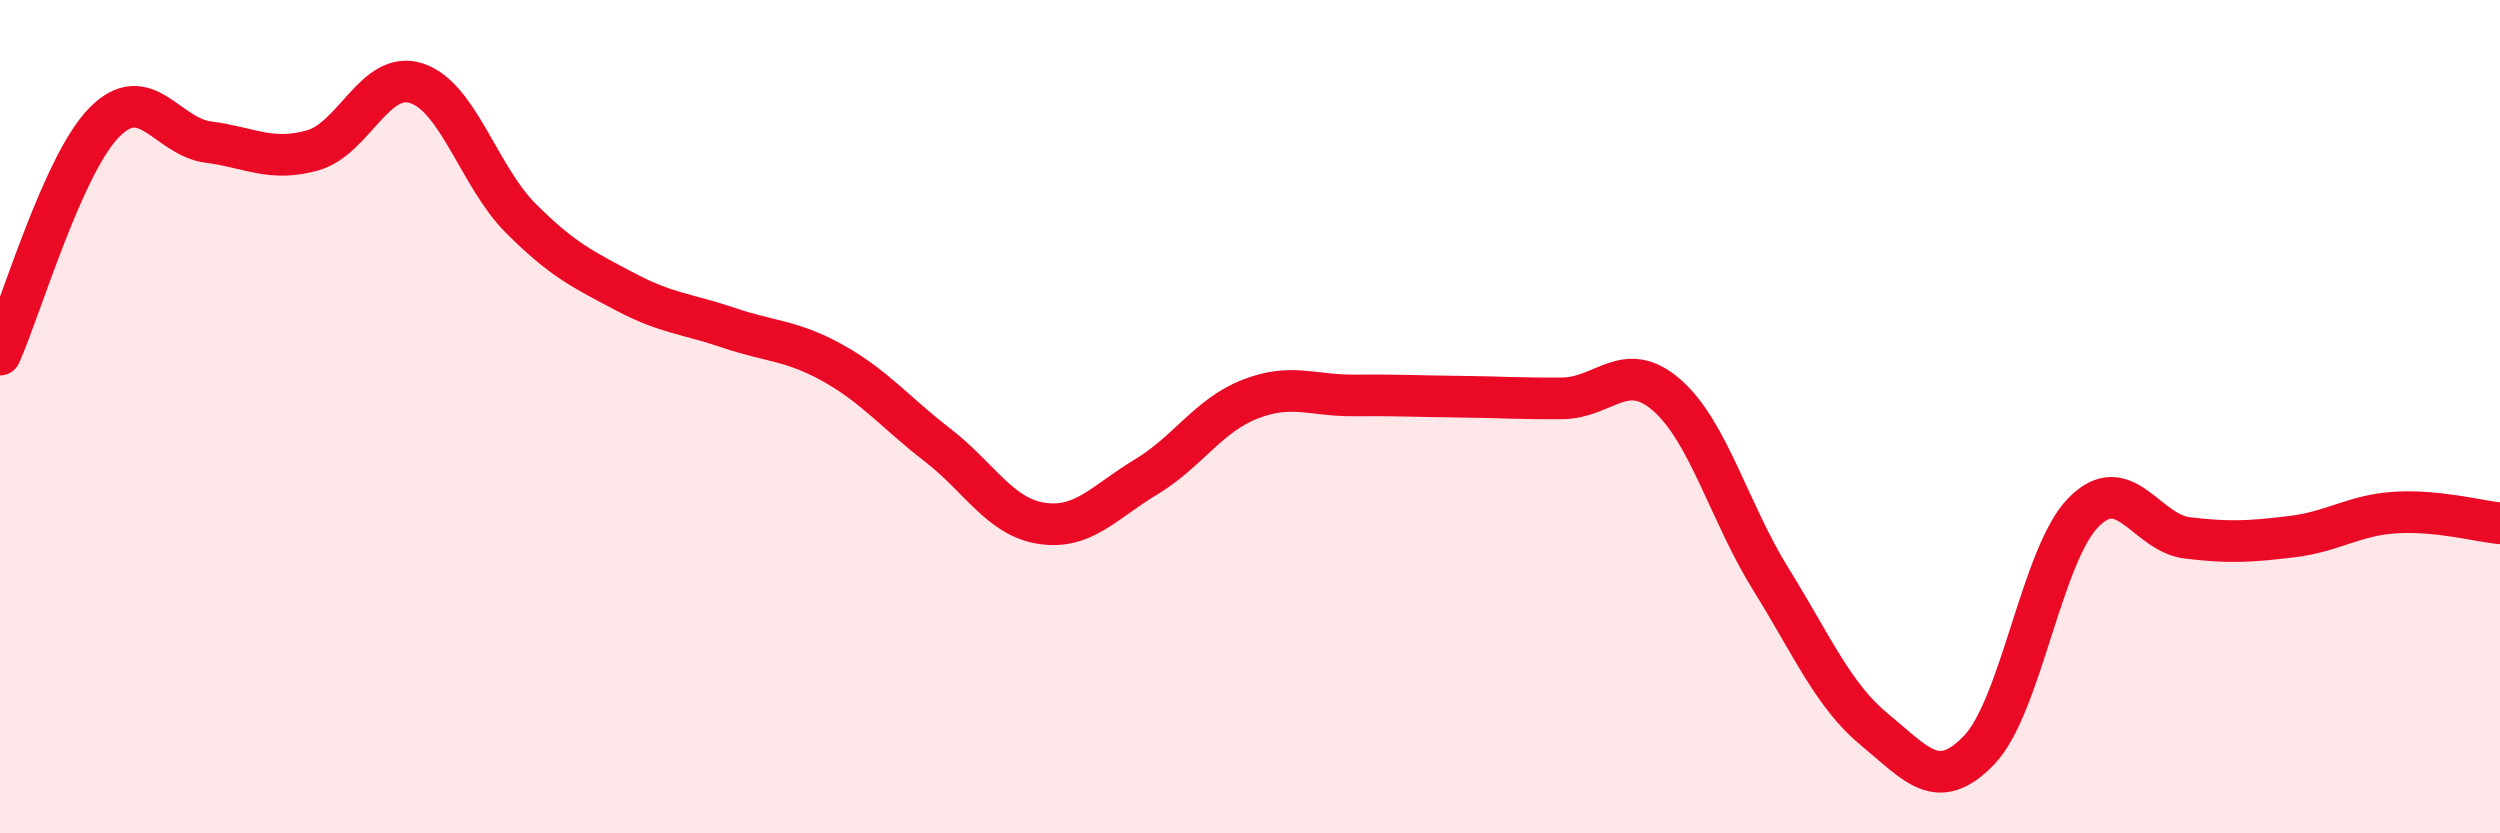 
    <svg width="60" height="20" viewBox="0 0 60 20" xmlns="http://www.w3.org/2000/svg">
      <path
        d="M 0,8.51 C 0.5,7.4 1.5,3.96 2.5,2.94 C 3.5,1.92 4,3.28 5,3.41 C 6,3.54 6.5,3.89 7.5,3.61 C 8.5,3.33 9,1.67 10,2 C 11,2.33 11.5,4.24 12.5,5.24 C 13.5,6.24 14,6.47 15,7 C 16,7.53 16.5,7.53 17.5,7.87 C 18.5,8.21 19,8.16 20,8.72 C 21,9.28 21.5,9.91 22.5,10.68 C 23.5,11.45 24,12.41 25,12.56 C 26,12.71 26.5,12.05 27.5,11.45 C 28.5,10.85 29,9.97 30,9.58 C 31,9.19 31.5,9.5 32.5,9.49 C 33.5,9.48 34,9.51 35,9.52 C 36,9.53 36.5,9.57 37.5,9.56 C 38.5,9.55 39,8.61 40,9.48 C 41,10.35 41.5,12.29 42.5,13.9 C 43.5,15.51 44,16.7 45,17.52 C 46,18.34 46.5,19.04 47.5,18 C 48.5,16.96 49,13.32 50,12.3 C 51,11.28 51.5,12.79 52.5,12.91 C 53.5,13.03 54,13 55,12.88 C 56,12.76 56.5,12.36 57.5,12.3 C 58.5,12.24 59.5,12.51 60,12.56L60 20L0 20Z"
        fill="#EB0A25"
        opacity="0.1"
        stroke-linecap="round"
        stroke-linejoin="round"
      />
      <path
        d="M 0,8.51 C 0.5,7.4 1.5,3.96 2.5,2.94 C 3.5,1.92 4,3.28 5,3.41 C 6,3.54 6.5,3.89 7.5,3.61 C 8.5,3.33 9,1.67 10,2 C 11,2.33 11.5,4.24 12.5,5.24 C 13.5,6.24 14,6.47 15,7 C 16,7.53 16.5,7.53 17.5,7.87 C 18.5,8.21 19,8.16 20,8.72 C 21,9.28 21.5,9.91 22.5,10.68 C 23.5,11.45 24,12.41 25,12.56 C 26,12.71 26.5,12.05 27.5,11.45 C 28.5,10.85 29,9.97 30,9.58 C 31,9.19 31.5,9.5 32.5,9.49 C 33.5,9.48 34,9.51 35,9.52 C 36,9.53 36.5,9.57 37.5,9.56 C 38.5,9.55 39,8.61 40,9.48 C 41,10.35 41.5,12.29 42.5,13.9 C 43.5,15.51 44,16.7 45,17.52 C 46,18.34 46.5,19.04 47.5,18 C 48.5,16.96 49,13.32 50,12.3 C 51,11.28 51.5,12.79 52.5,12.91 C 53.5,13.03 54,13 55,12.88 C 56,12.76 56.5,12.36 57.5,12.3 C 58.5,12.24 59.5,12.51 60,12.56"
        stroke="#EB0A25"
        stroke-width="1"
        fill="none"
        stroke-linecap="round"
        stroke-linejoin="round"
      />
    </svg>
  